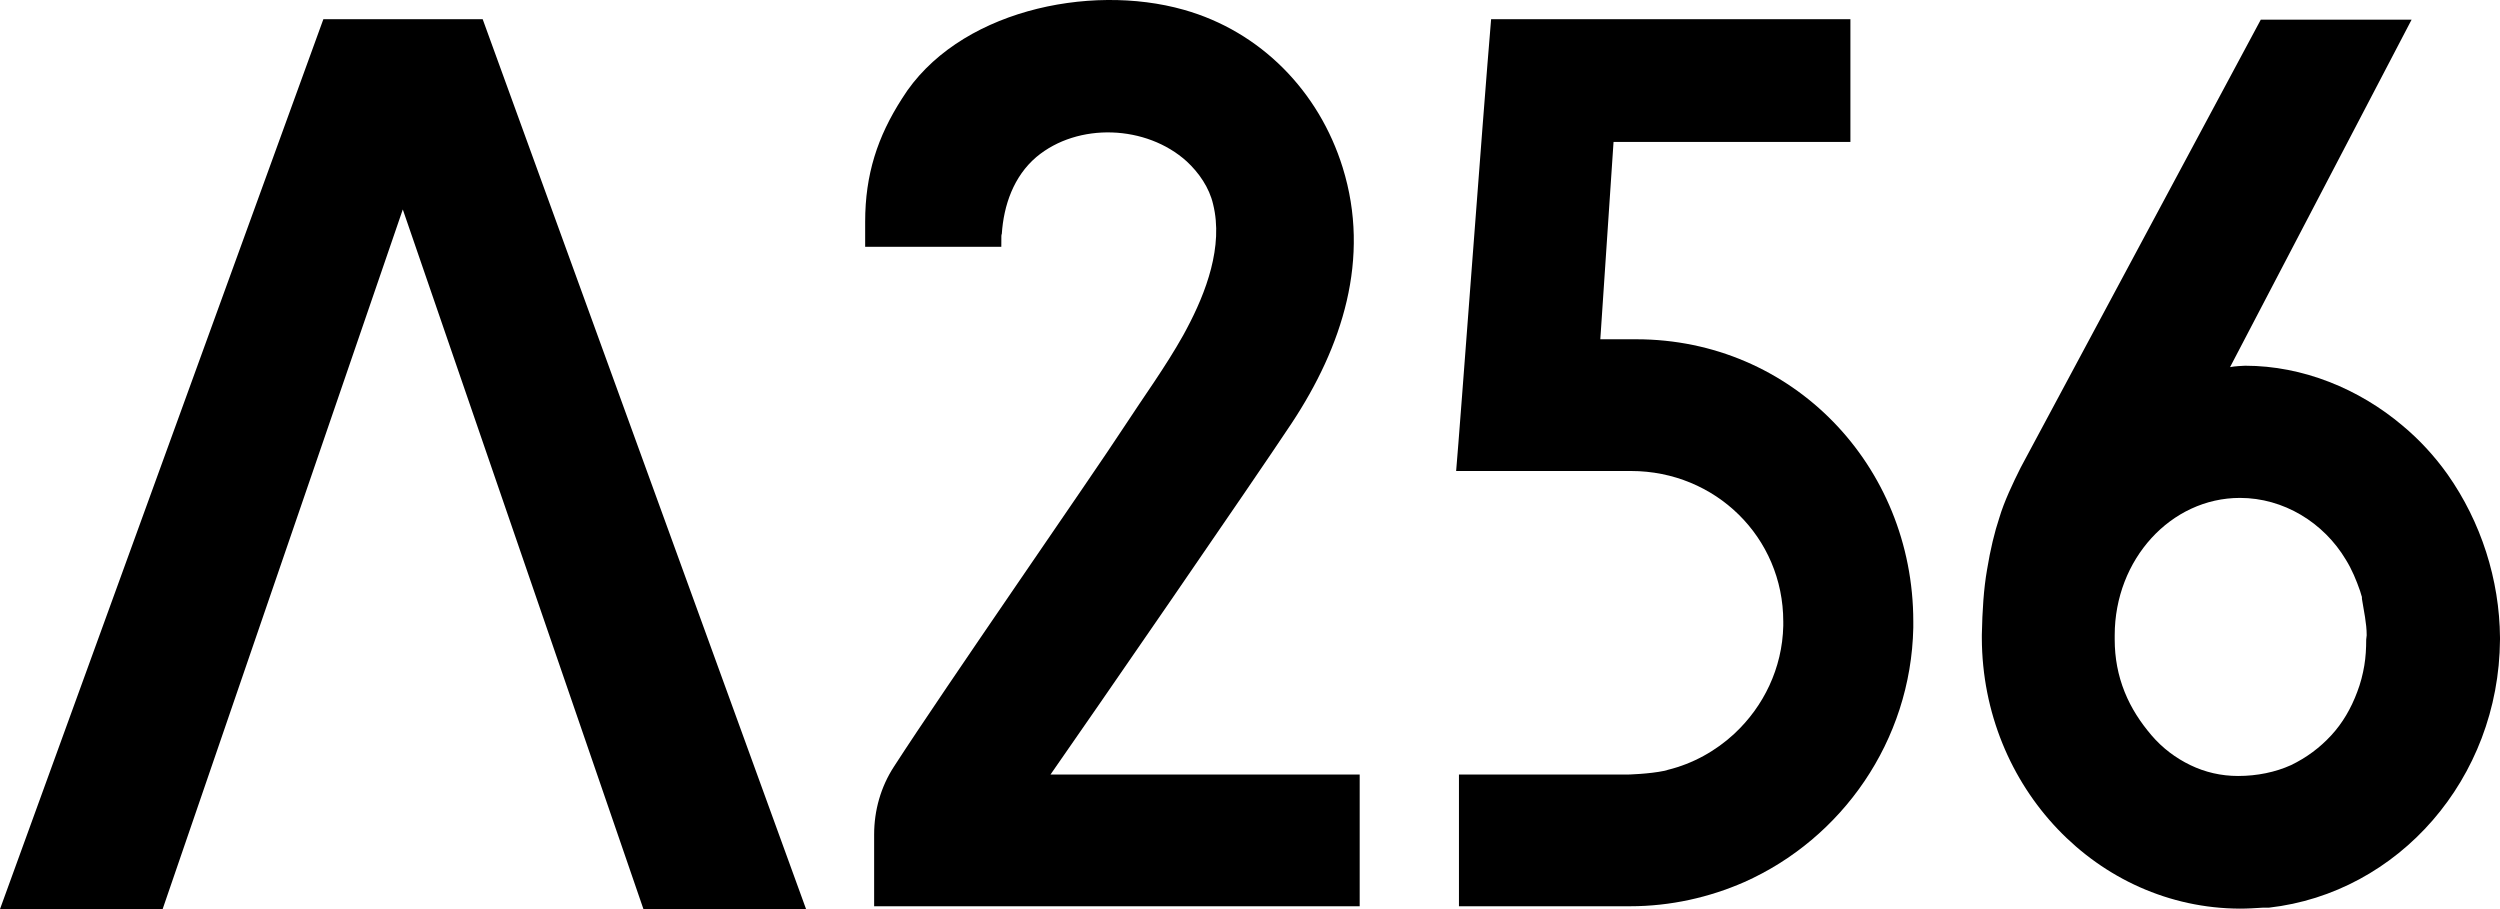 <svg width="110" height="40" viewBox="0 0 110 40" fill="none" xmlns="http://www.w3.org/2000/svg">
<path d="M107.691 20.87C107.129 20.08 106.464 19.353 105.715 18.73C103.801 17.11 101.326 16.092 98.788 16.092C98.746 16.092 98.289 16.113 98.122 16.154L106.11 0.866H99.474L88.907 20.579C88.574 21.244 88.179 22.074 87.971 22.781C87.763 23.404 87.576 24.172 87.43 25.066C87.285 25.896 87.222 26.852 87.201 27.932V28.078C87.222 34.641 92.298 39.959 98.559 39.98C98.892 39.98 99.225 39.959 99.558 39.938C99.62 39.938 99.703 39.938 99.766 39.938C99.786 39.938 99.807 39.938 99.828 39.938C105.528 39.294 109.958 34.267 110 28.14V28.057C109.979 25.502 109.168 22.968 107.691 20.87ZM104.113 28.14C104.113 28.535 104.092 28.908 104.03 29.282C103.968 29.656 103.863 30.072 103.718 30.445C103.447 31.172 103.073 31.816 102.574 32.356C102.075 32.897 101.492 33.333 100.806 33.665C100.119 33.977 99.308 34.143 98.476 34.143C97.727 34.143 97.02 33.977 96.375 33.665C95.73 33.353 95.148 32.917 94.669 32.356C94.191 31.796 93.775 31.172 93.484 30.445C93.192 29.718 93.047 28.95 93.047 28.14V27.953C93.047 24.609 95.522 21.908 98.559 21.908C100.473 21.908 102.241 22.988 103.219 24.629C103.489 25.066 103.676 25.523 103.843 26C103.864 26.063 103.884 26.146 103.905 26.208C103.926 26.25 103.926 26.291 103.926 26.353C104.009 26.893 104.134 27.413 104.134 27.953L104.113 28.14Z" fill="black"/>
<path d="M71.995 14.928H70.414L70.996 6.245H81.418V0.845H65.609C65.234 5.269 64.236 18.854 64.07 20.724H71.766C75.469 20.724 78.464 23.632 78.464 27.35V27.537C78.423 29.406 77.591 31.089 76.322 32.273L76.301 32.294C75.49 33.041 74.491 33.602 73.389 33.872C73.368 33.872 73.347 33.893 73.326 33.893C73.305 33.893 73.264 33.914 73.243 33.914C72.556 34.059 71.621 34.08 71.621 34.08H64.194V39.875H71.725C73.513 39.875 75.219 39.481 76.738 38.816C81.044 36.905 84.081 32.605 84.185 27.62C84.185 27.537 84.185 27.454 84.185 27.35C84.185 20.474 78.859 14.928 71.995 14.928Z" fill="black"/>
<path d="M46.221 34.081C47.948 31.609 55.166 21.14 56.83 18.627C59.056 15.261 60.325 11.377 59.077 7.368C58.037 4.024 55.478 1.386 52.087 0.43C47.906 -0.754 42.082 0.493 39.69 4.335C38.608 6.018 38.067 7.68 38.067 9.757V10.858H44.058C44.058 10.297 44.058 10.338 44.079 10.297C44.162 9.03 44.599 7.763 45.597 6.911C47.428 5.374 50.444 5.499 52.212 7.098C52.753 7.597 53.211 8.261 53.377 8.988C53.835 10.837 53.065 12.873 52.212 14.472C52.171 14.555 52.108 14.659 52.067 14.742C51.276 16.155 50.319 17.463 49.425 18.834C48.114 20.849 41.562 30.279 39.336 33.728C38.754 34.621 38.462 35.66 38.462 36.719V39.876H59.826V34.081H46.221Z" fill="black"/>
<path d="M21.238 0.845H17.723H14.228L0 40H7.156L17.723 9.216L28.311 40H35.467L21.238 0.845Z" fill="black"/>
</svg>
